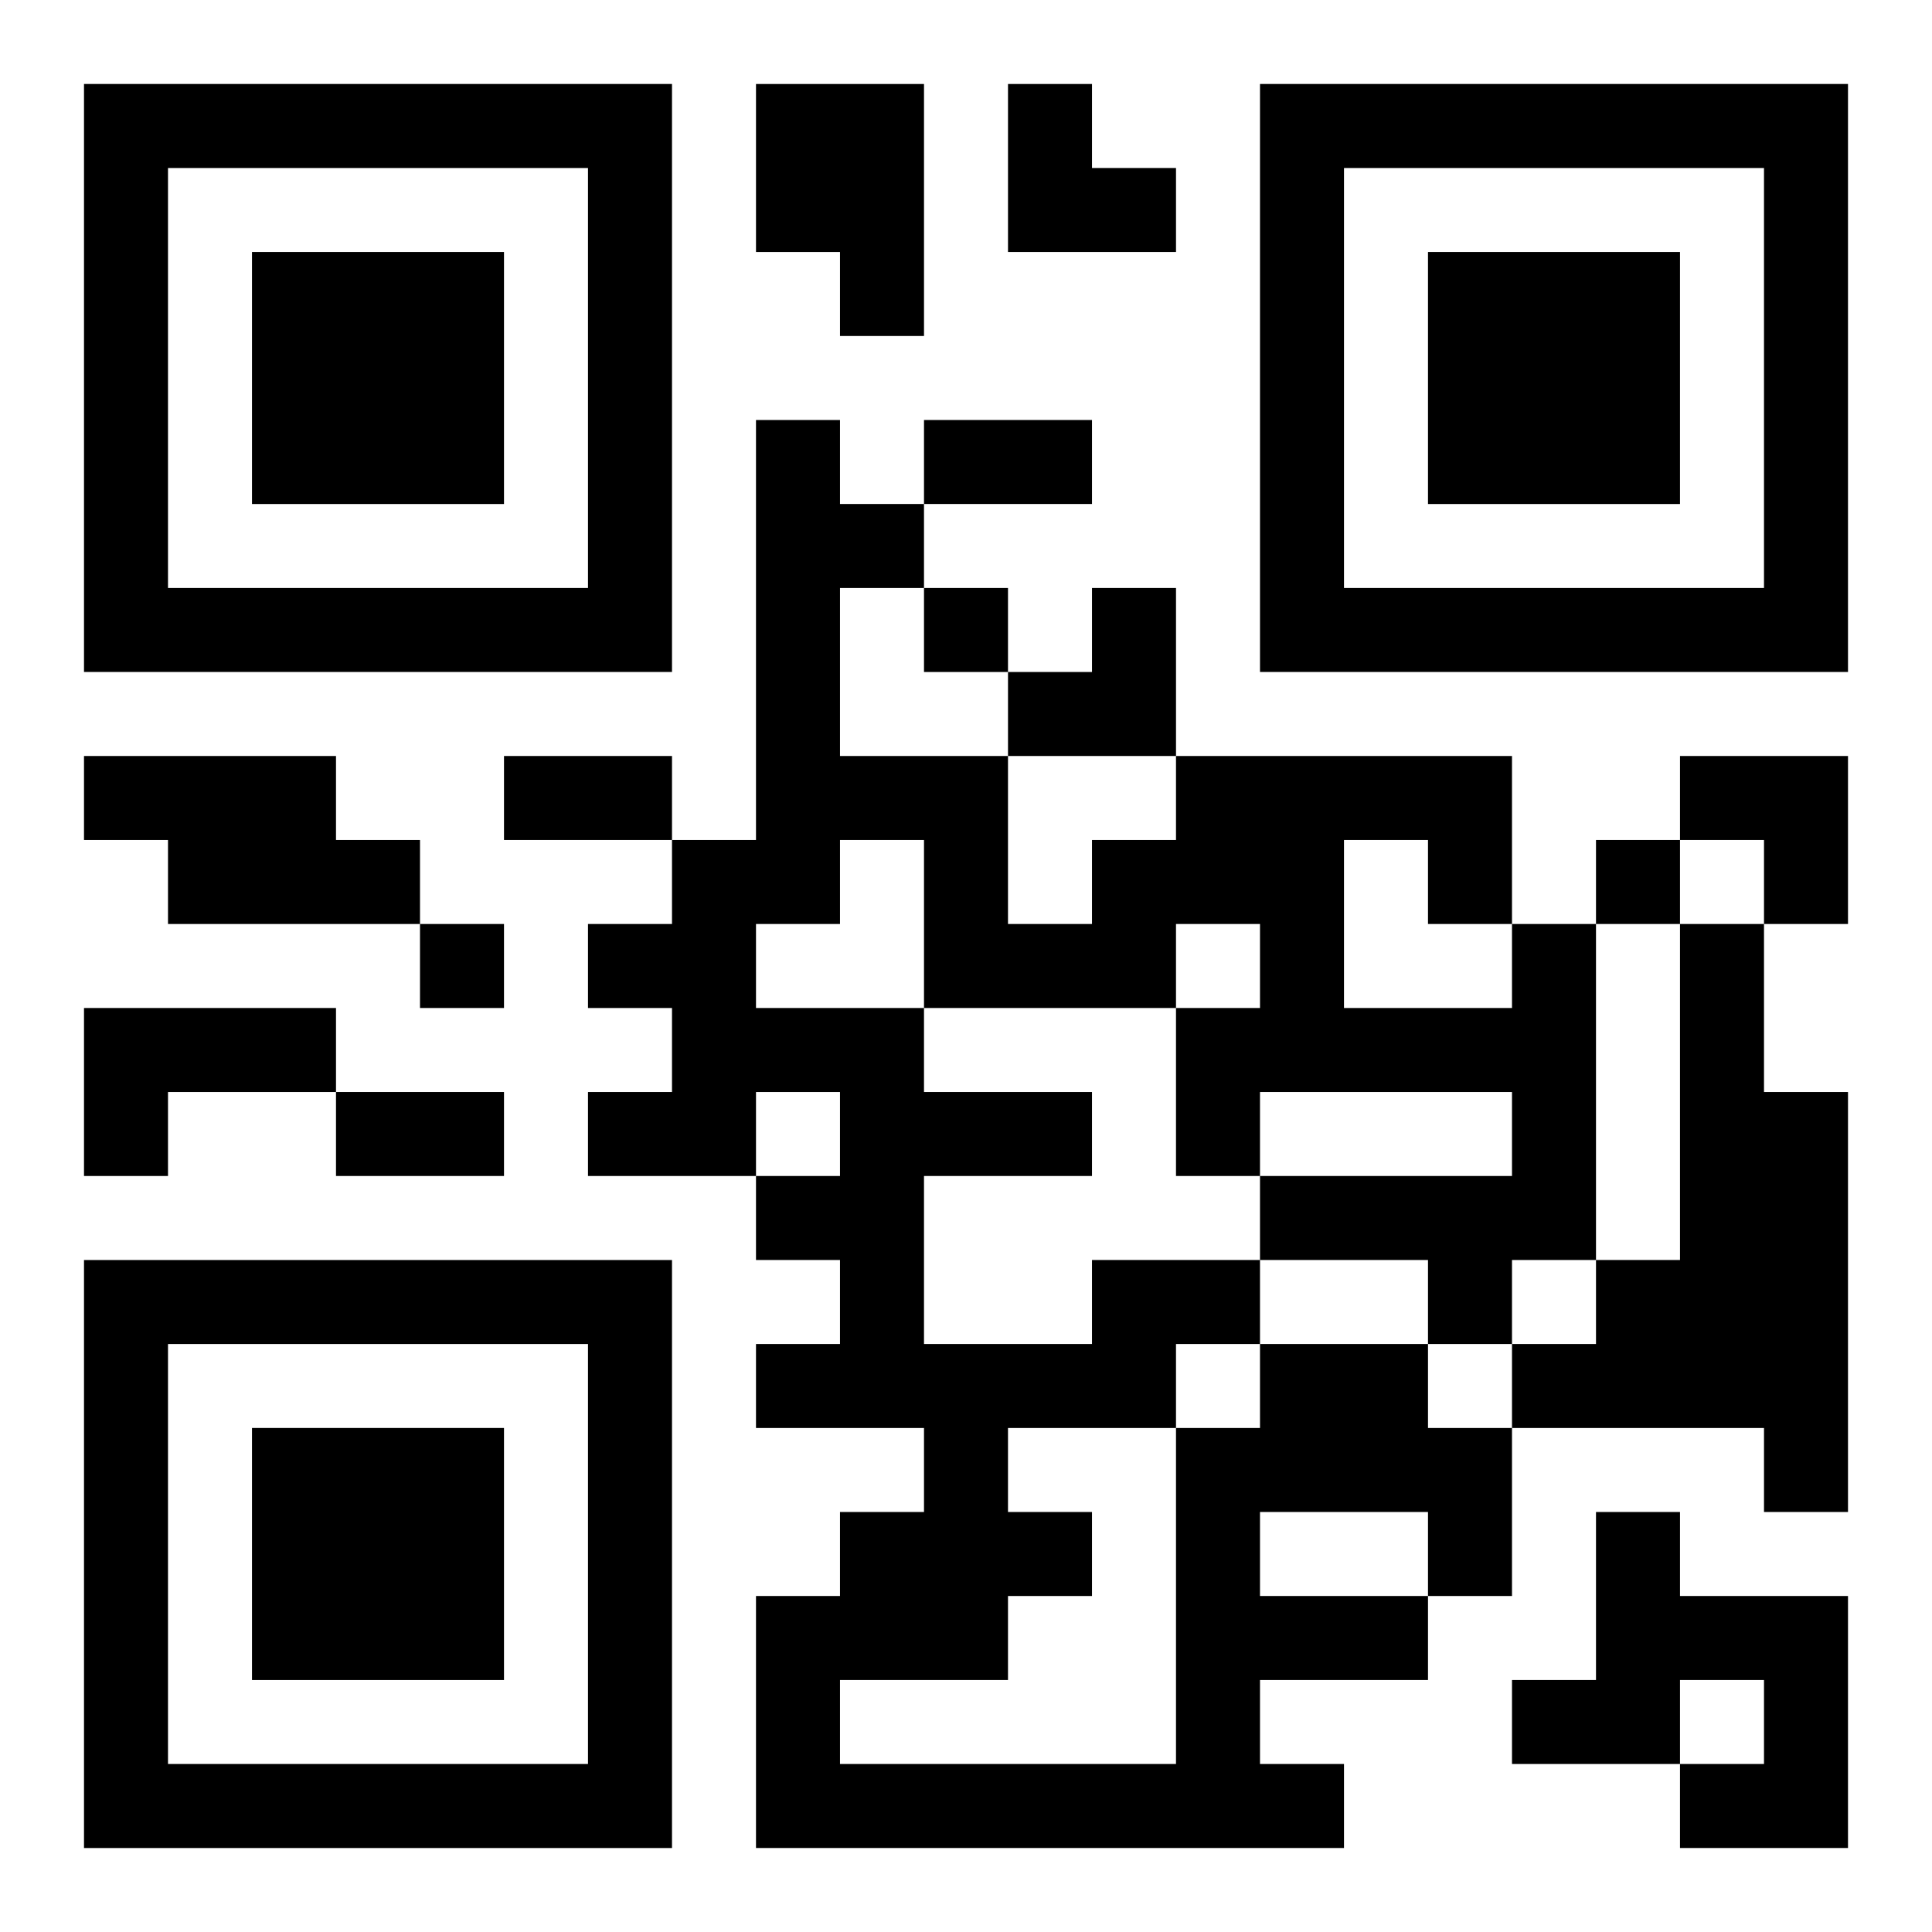<?xml version="1.0" encoding="UTF-8"?>
<svg width="250" height="250" baseProfile="full" version="1.1" viewBox="-1 -1 23 23" xmlns="http://www.w3.org/2000/svg" xmlns:xlink="http://www.w3.org/1999/xlink"><symbol id="a"><path d="m0 7v7h7v-7h-7zm1 1h5v5h-5v-5zm1 1v3h3v-3h-3z"/></symbol><use y="-7" xlink:href="#a"/><use y="7" xlink:href="#a"/><use x="14" y="-7" xlink:href="#a"/><path d="m8 0h2v3h-1v-1h-1v-2m-8 8h3v1h1v1h-3v-1h-1v-1m19 2h1v2h1v5h-1v-1h-3v-1h1v-1h1v-4m-19 1h3v1h-2v1h-1v-2m14 4h2v1h1v2h-1v1h-2v1h1v1h-7v-3h1v-1h1v-1h-2v-1h1v-1h-1v-1h1v-1h-1v1h-2v-1h1v-1h-1v-1h1v-1h1v-5h1v1h1v1h-1v2h2v2h1v-1h1v-1h4v2h1v4h-1v1h-1v-1h-2v1m0 2v1h2v-1h-2m-1-2v1h1v-1h-1m2-6v2h2v-1h-1v-1h-1m-2 1v1h1v-1h-1m-4-1v1h-1v1h2v1h2v1h-2v2h2v-1h2v-1h3v-1h-3v1h-1v-2h-3v-2h-1m2 7v1h1v1h-1v1h-2v1h4v-4h-2m7 1h1v1h2v3h-2v-1h1v-1h-1v1h-2v-1h1v-2m-8-11v1h1v-1h-1m8 3v1h1v-1h-1m-14 1v1h1v-1h-1m6-6h2v1h-2v-1m-5 4h2v1h-2v-1m-2 4h2v1h-2v-1m8-12h1v1h1v1h-2zm0 6m1 0h1v2h-2v-1h1zm7 2h2v2h-1v-1h-1z"/></svg>
